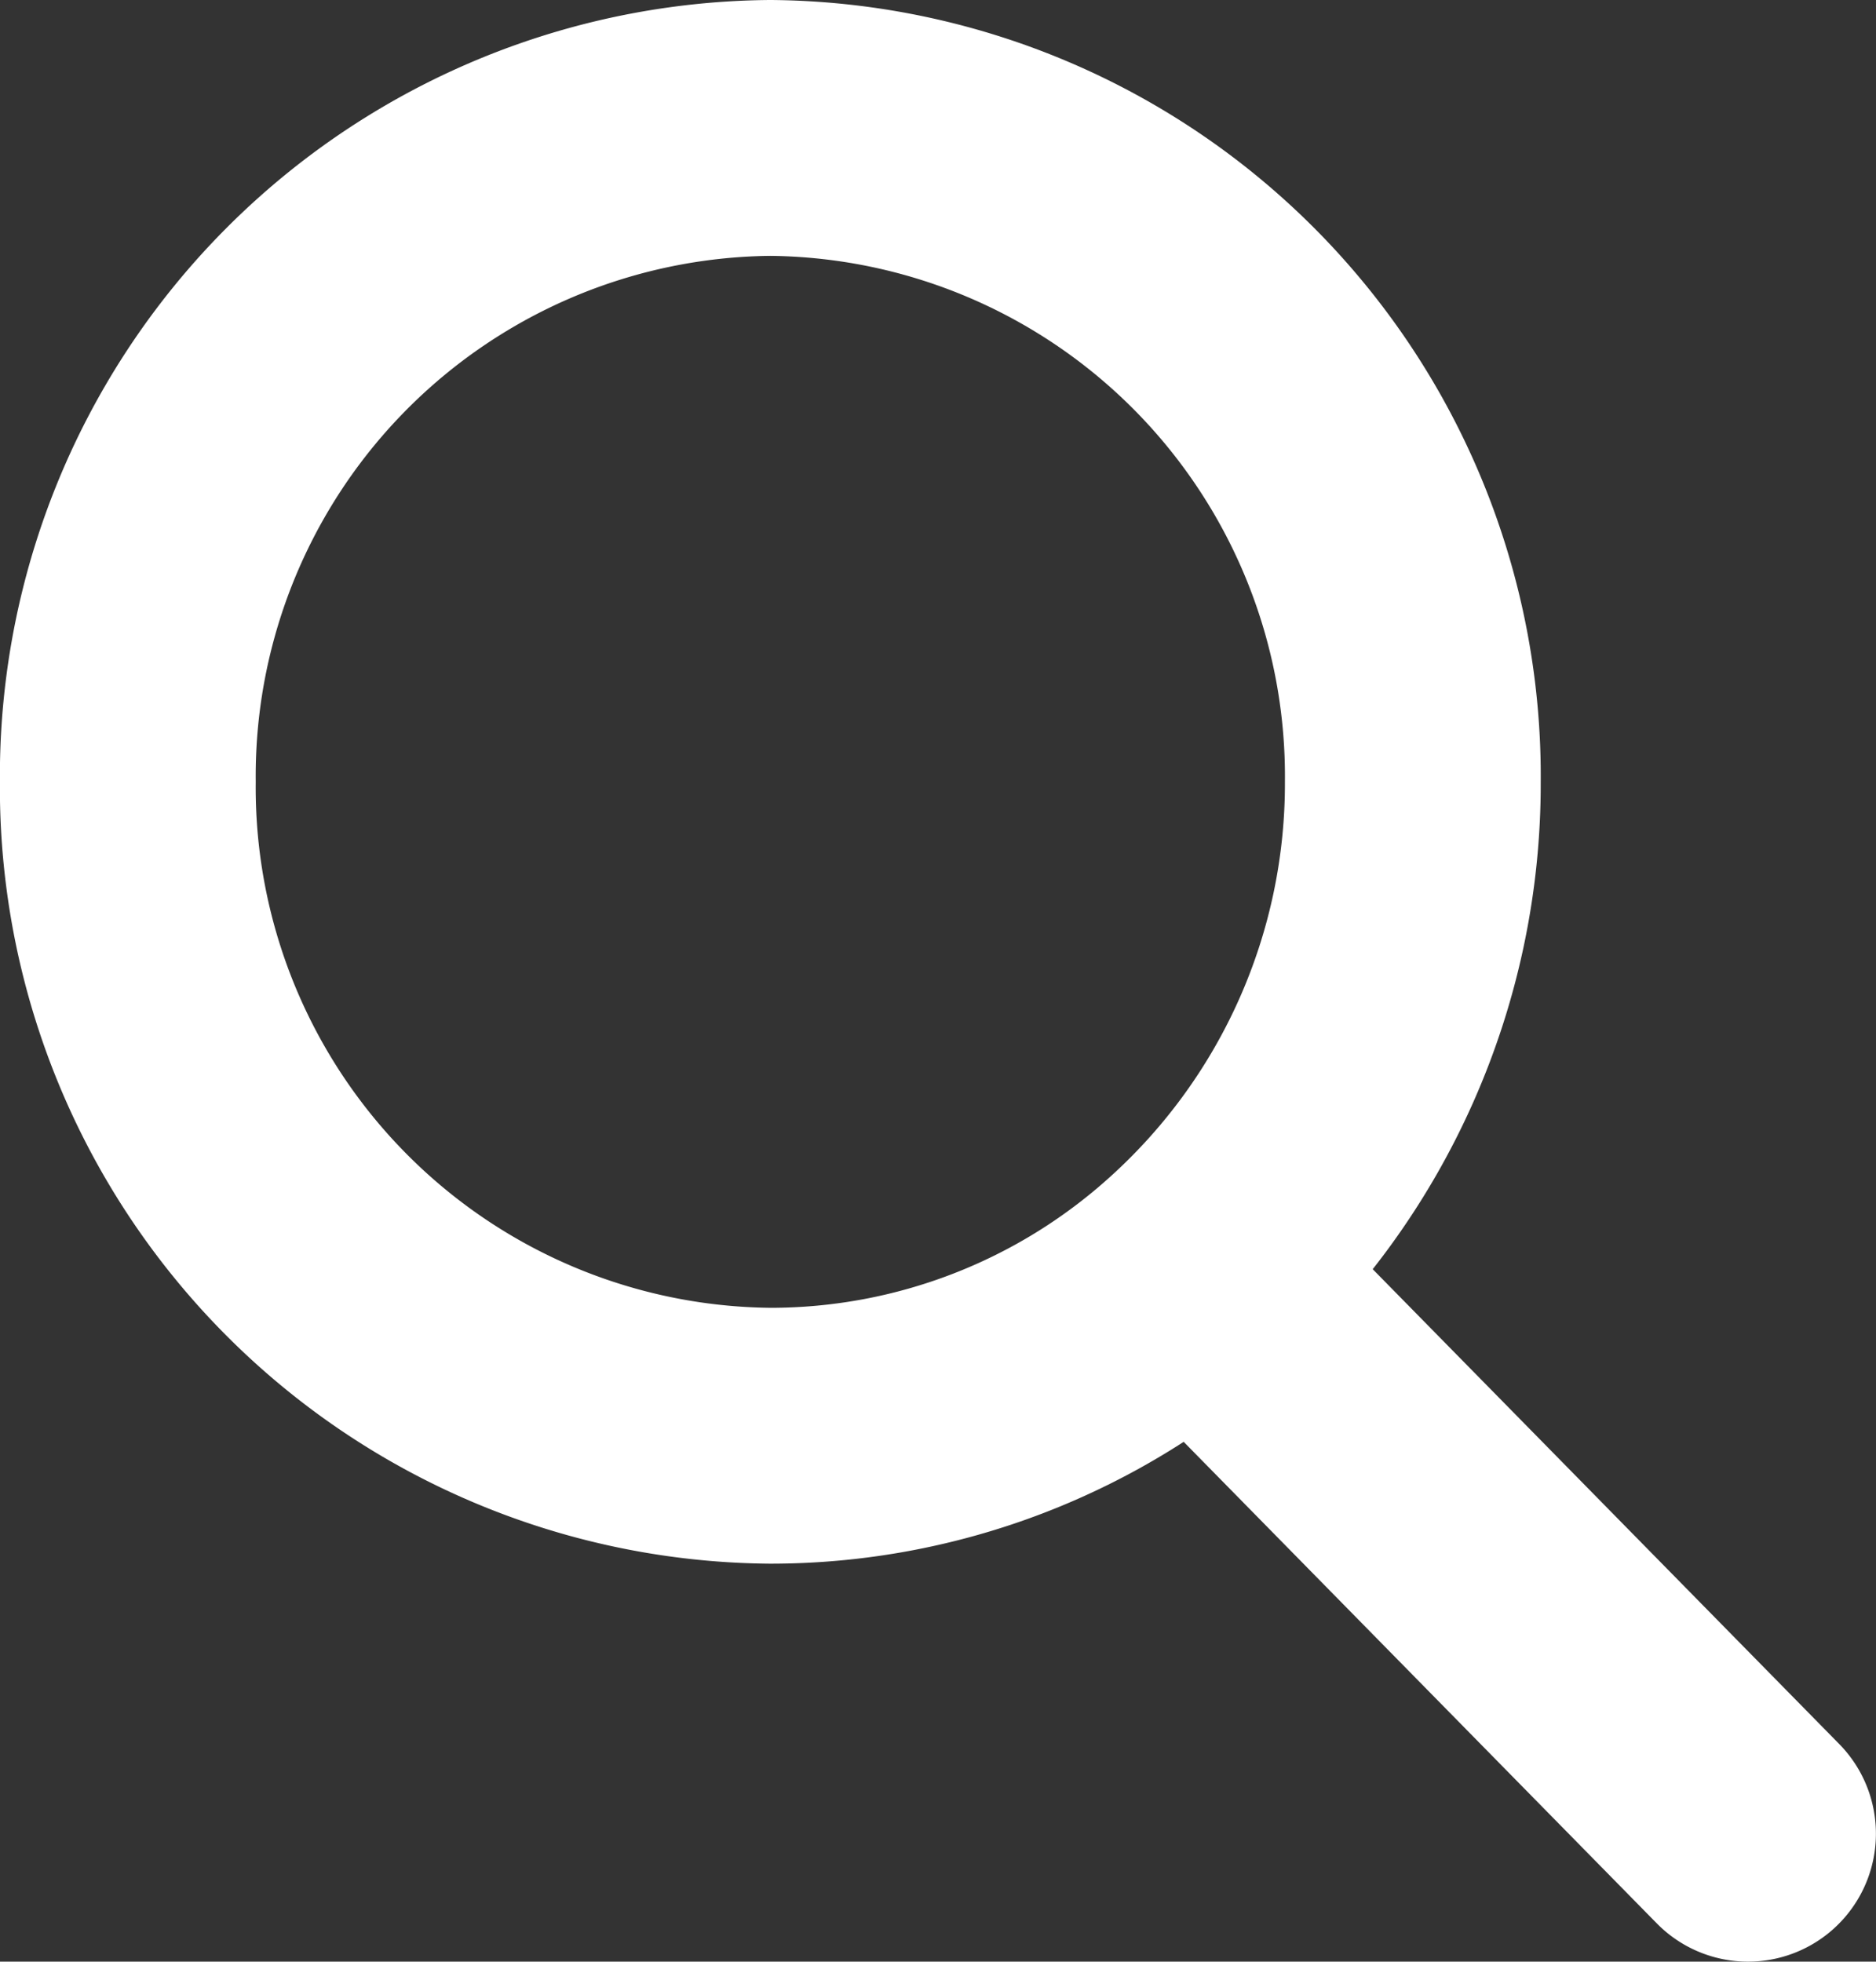 <svg xmlns="http://www.w3.org/2000/svg" width="22.001" height="23" viewBox="0 0 22.001 23">
  <rect x="0" y="0" width="22.001" height="23" fill="#333333" stroke="none"/>
  <path id="Union_5" data-name="Union 5" d="M-3030.975,1475.911a7.434,7.434,0,0,1-4.991,1.923,7.6,7.6,0,0,1-7.535-7.667,7.6,7.6,0,0,1,7.535-7.667,7.6,7.6,0,0,1,7.535,7.667,7.706,7.706,0,0,1-2.544,5.744l6.475,6.589Z" transform="translate(3045 -1461)" fill="none" stroke="#fff" stroke-linecap="round" stroke-linejoin="round" stroke-width="3"/>
</svg>
